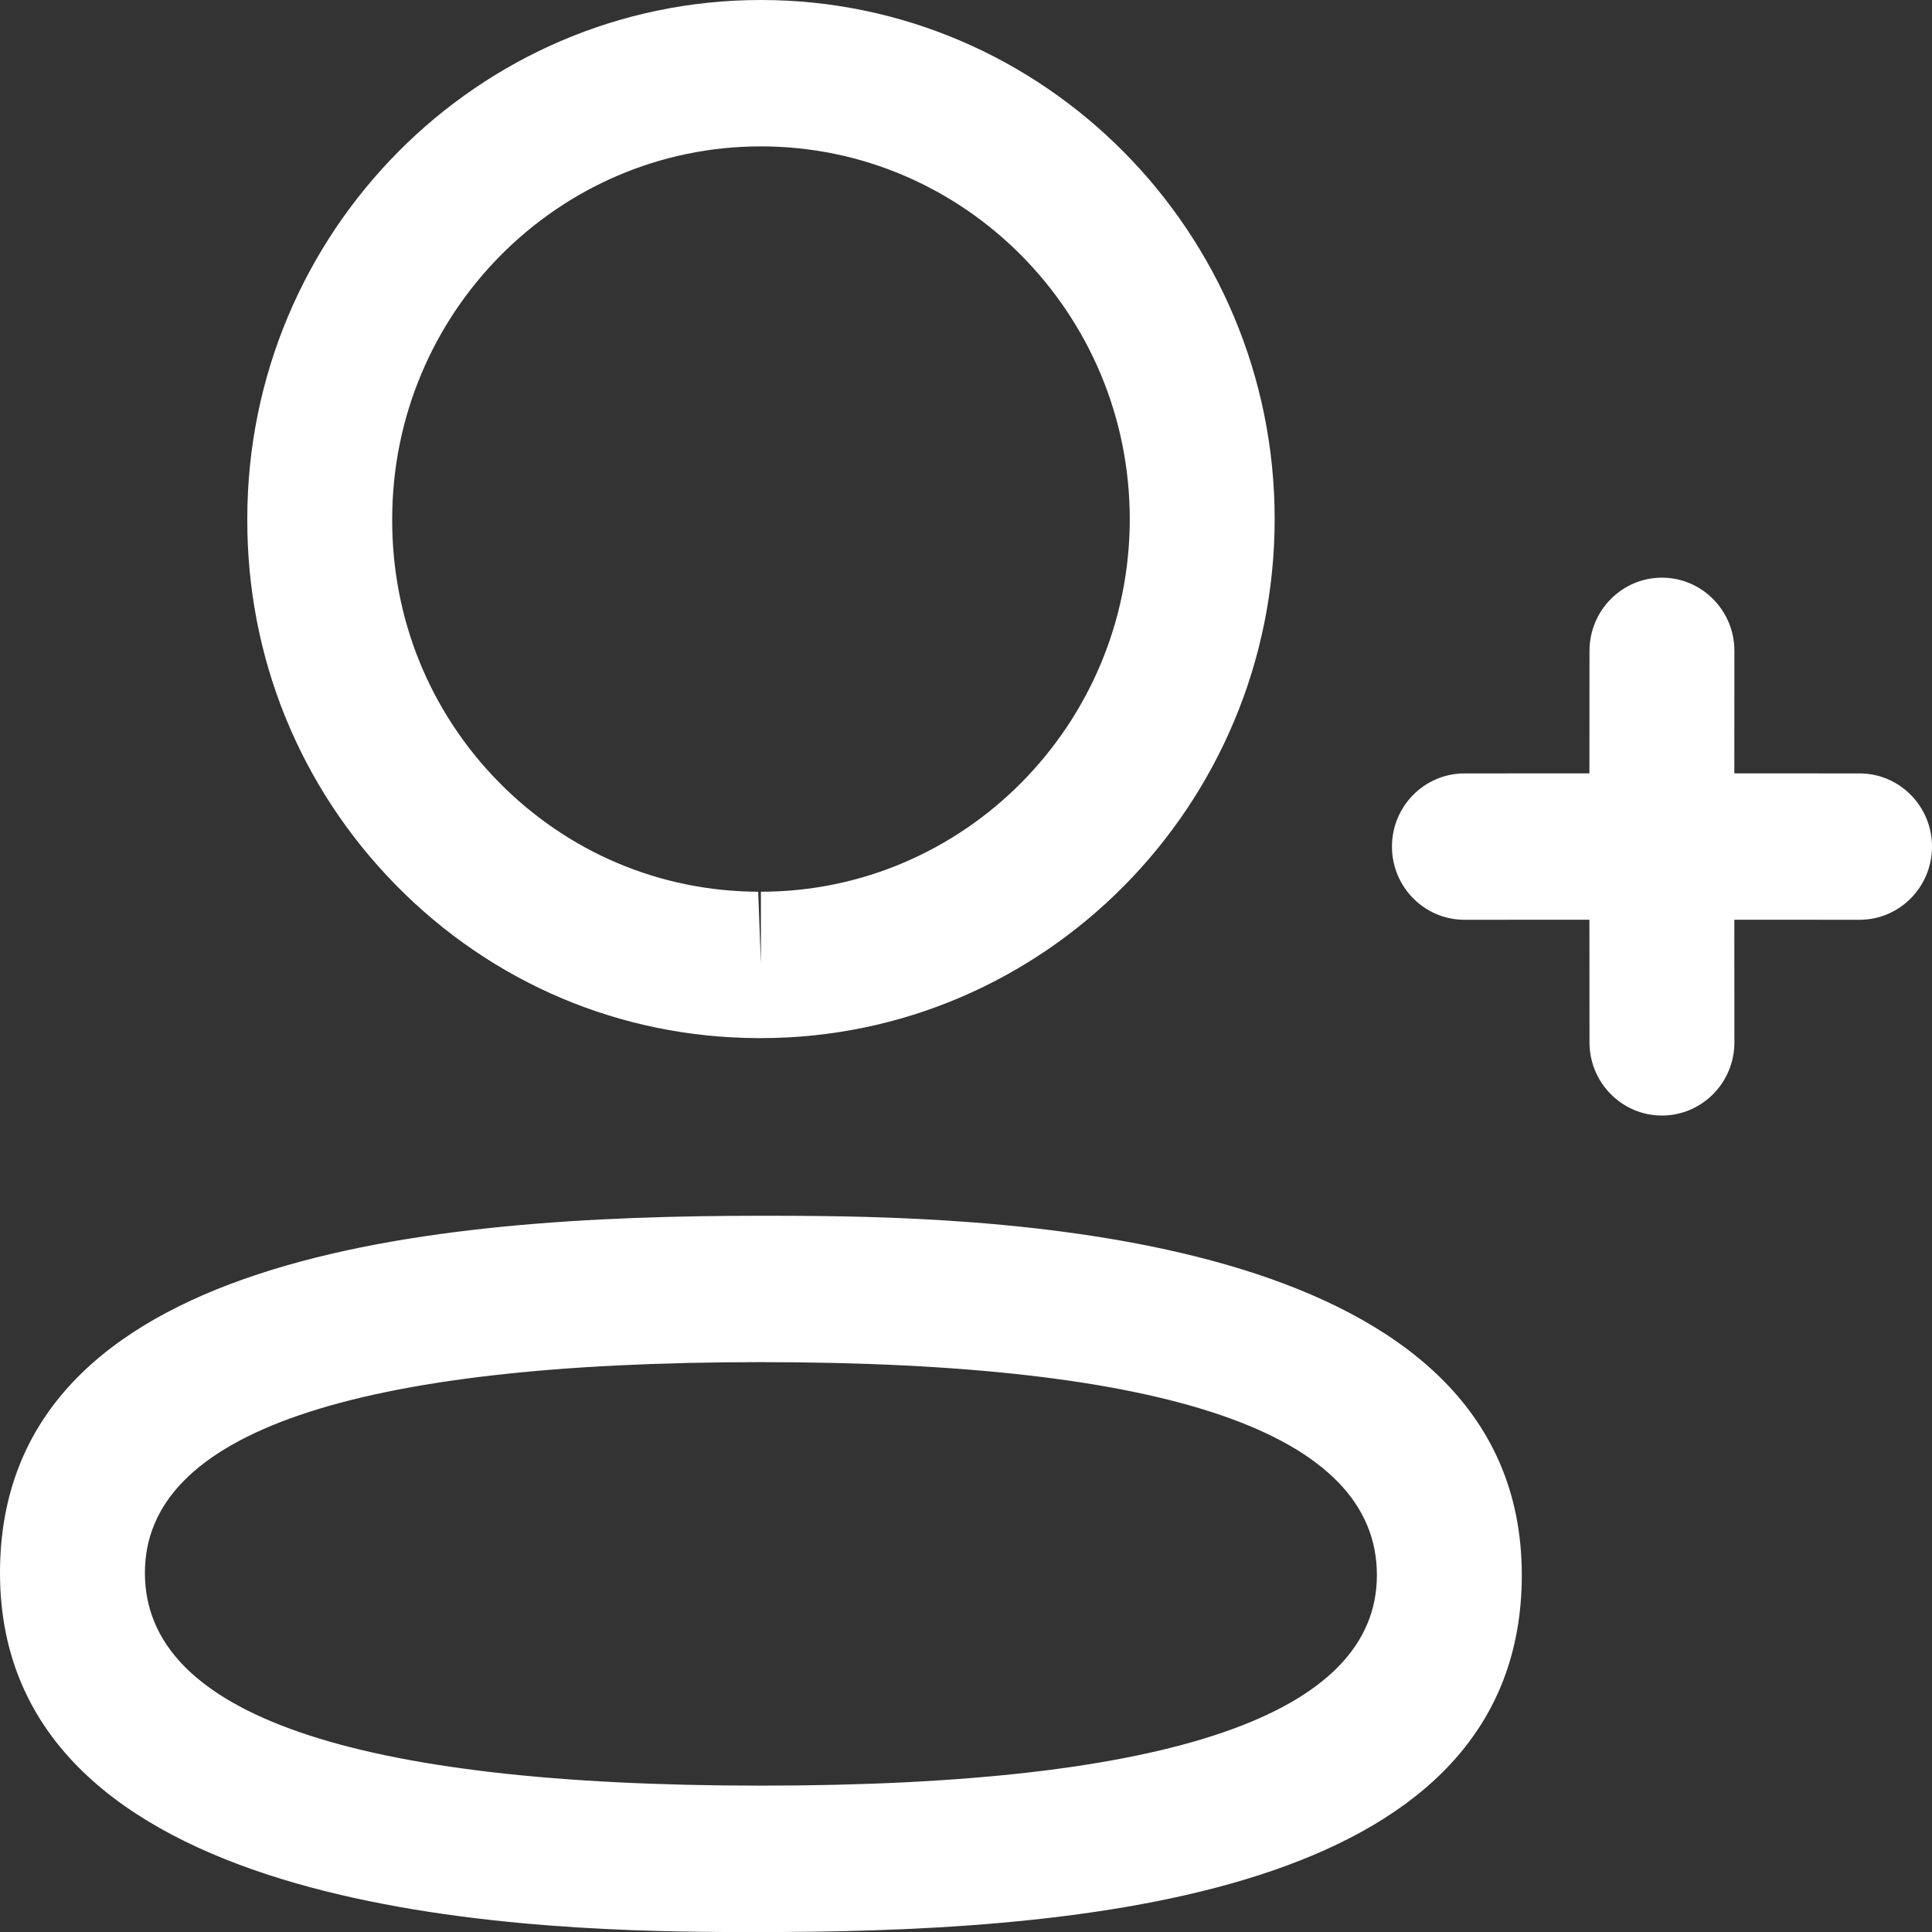 <svg width="25" height="25" viewBox="0 0 25 25" fill="none" xmlns="http://www.w3.org/2000/svg">
<rect x="0" y="0" width="25" height="25" fill="#333333" stroke="none"/>
<path fill-rule="evenodd" clip-rule="evenodd" d="M9.846 15.732L9.995 15.732L10.325 15.733C13.127 15.748 19.692 16.005 19.692 20.381C19.692 24.437 14.301 24.98 10.107 25L9.367 25C6.565 24.985 0 24.727 0 20.353C0 16.21 5.619 15.732 9.846 15.732ZM9.846 17.626C4.558 17.626 1.875 18.544 1.875 20.353C1.875 22.179 4.558 23.106 9.846 23.106C15.135 23.106 17.817 22.188 17.817 20.381C17.817 18.552 15.135 17.626 9.846 17.626ZM21.505 7.475C22.023 7.475 22.443 7.9 22.443 8.422L22.442 10.007L24.062 10.008C24.58 10.008 25 10.432 25 10.955C25 11.478 24.58 11.902 24.062 11.902L22.442 11.901L22.443 13.488C22.443 14.011 22.023 14.435 21.505 14.435C20.988 14.435 20.568 14.011 20.568 13.488L20.567 11.901L18.95 11.902C18.433 11.902 18.012 11.478 18.012 10.955C18.012 10.432 18.433 10.008 18.95 10.008L20.567 10.007L20.568 8.422C20.568 7.9 20.988 7.475 21.505 7.475ZM9.846 0C13.512 0 16.494 3.013 16.494 6.717C16.494 10.42 13.512 13.433 9.846 13.433H9.807C8.034 13.427 6.371 12.723 5.125 11.455C3.877 10.186 3.194 8.501 3.2 6.713C3.2 3.013 6.181 0 9.846 0ZM9.846 1.894C7.216 1.894 5.075 4.058 5.075 6.717C5.07 8.003 5.56 9.21 6.454 10.12C7.349 11.03 8.541 11.534 9.811 11.539L9.846 12.474V11.539C12.477 11.539 14.619 9.375 14.619 6.717C14.619 4.058 12.477 1.894 9.846 1.894Z" fill="white"/>
</svg>
